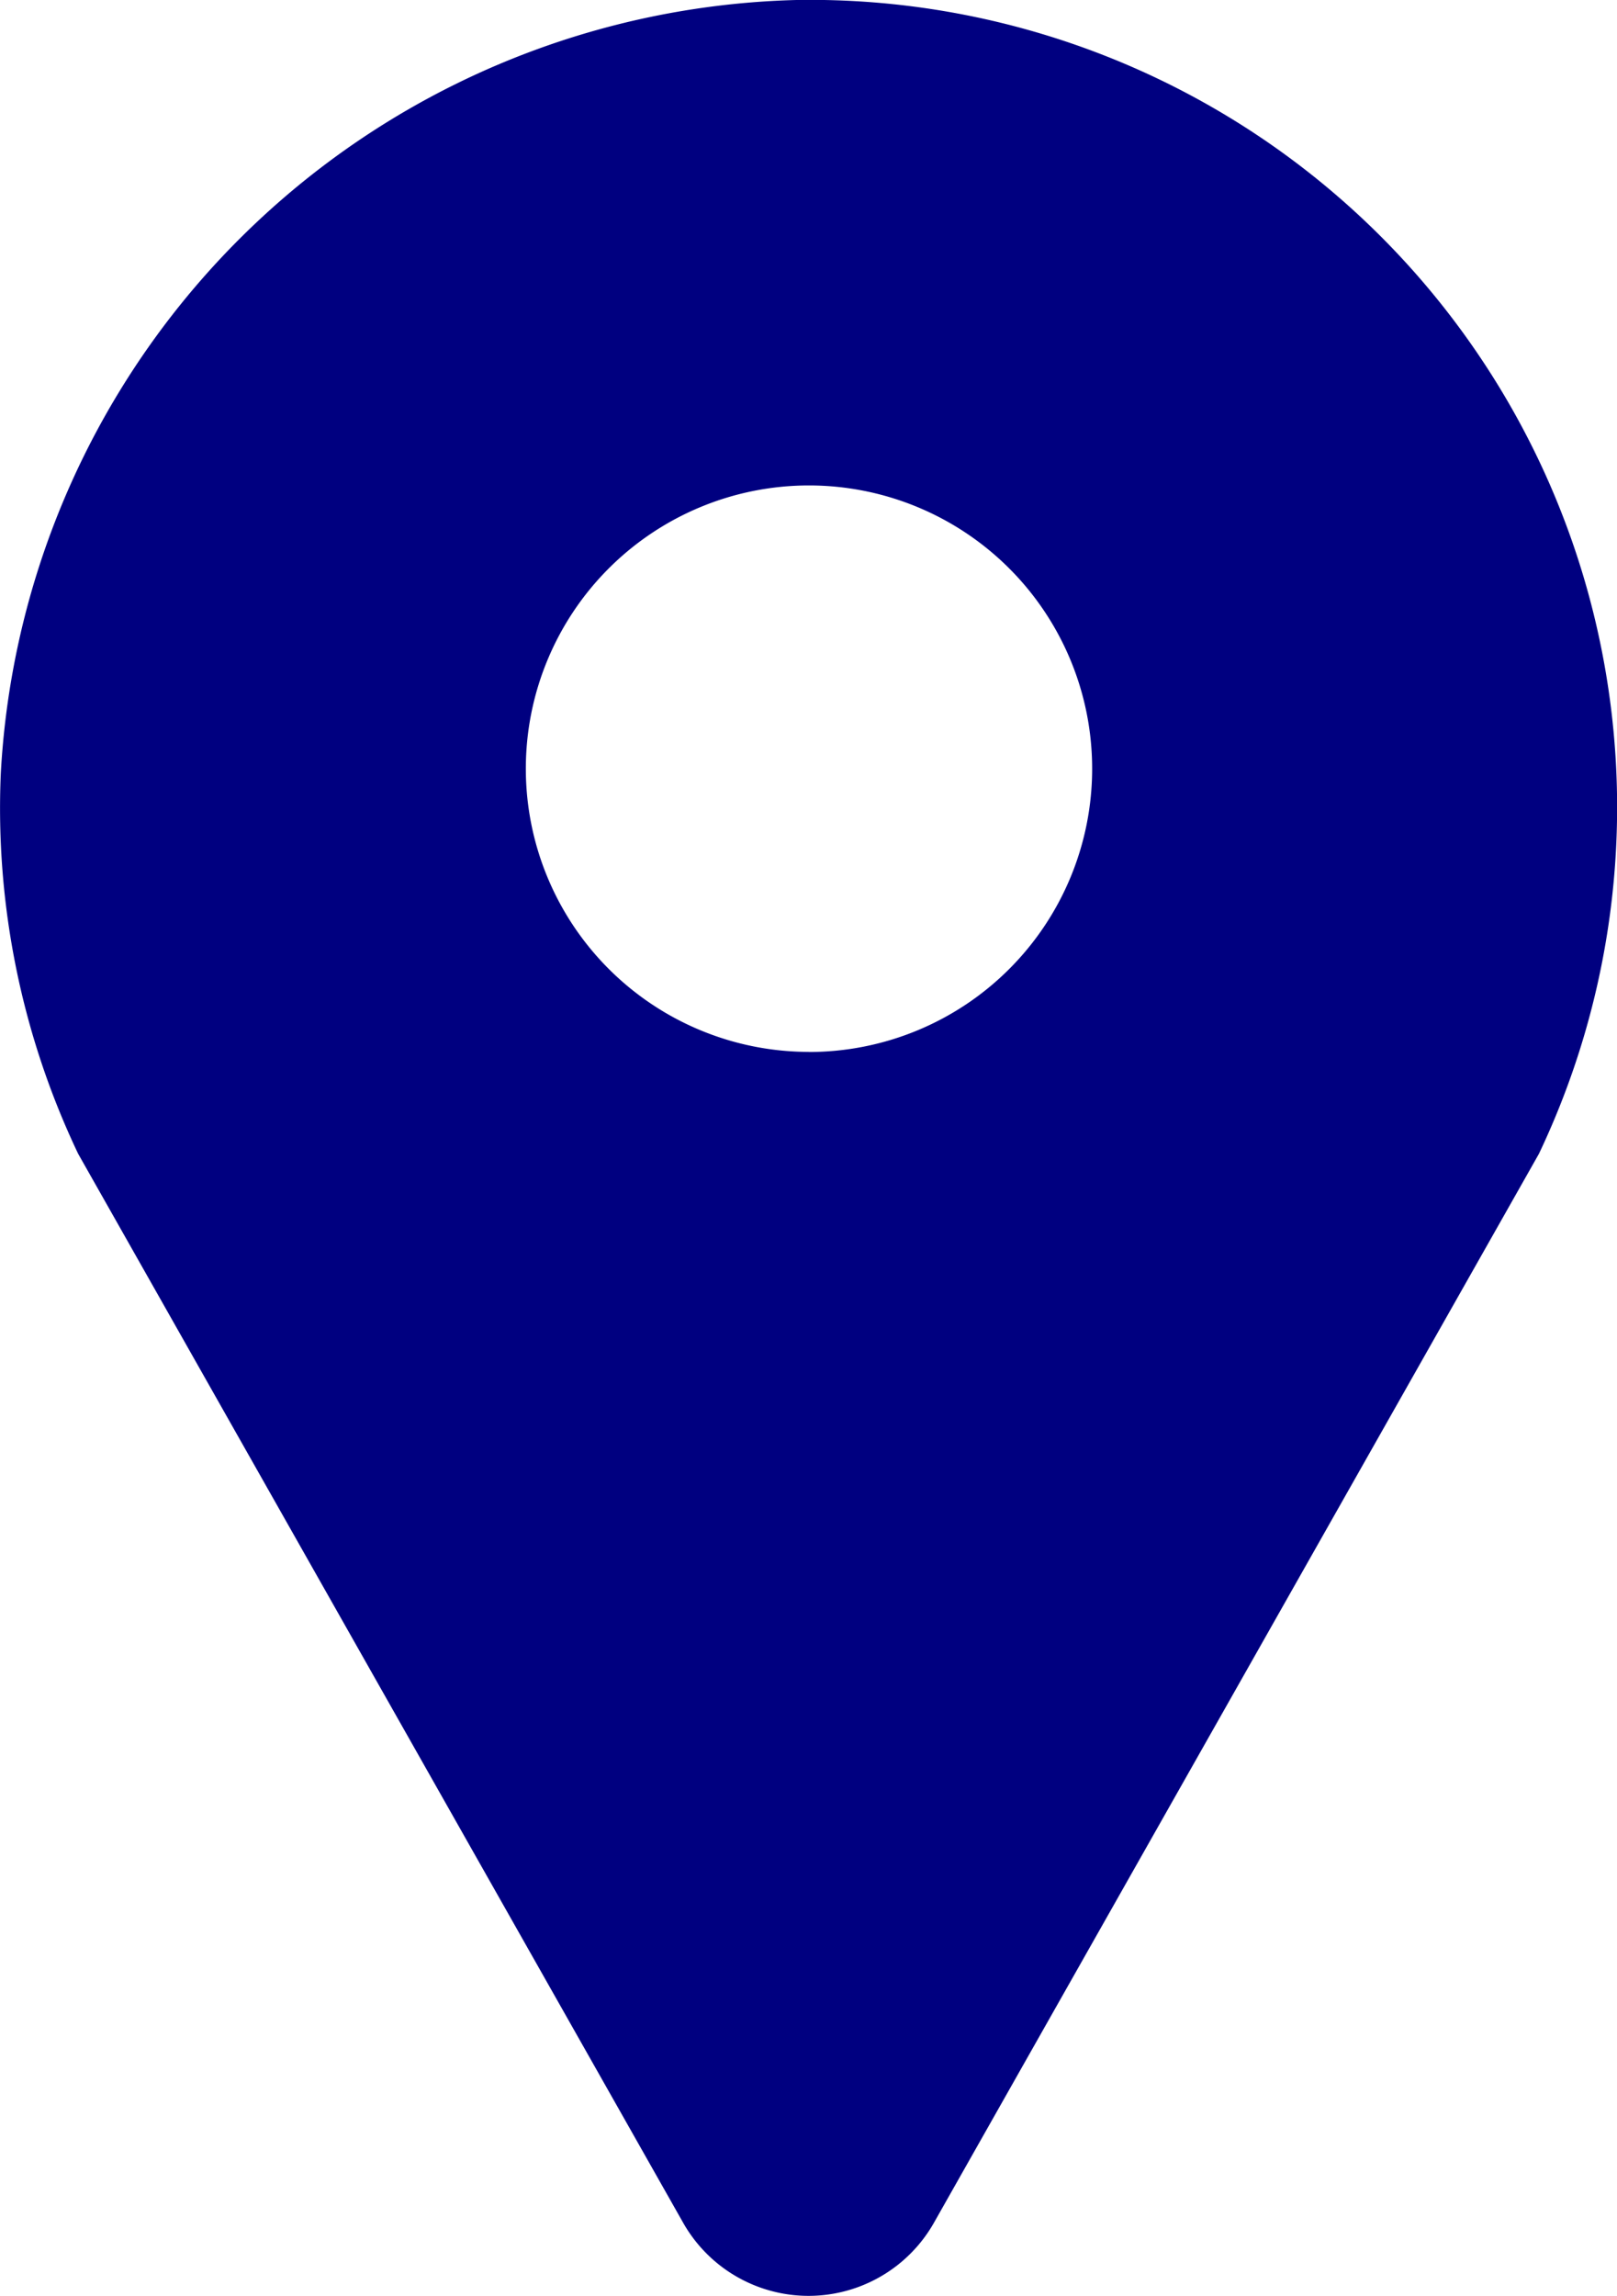 <svg xmlns="http://www.w3.org/2000/svg" xmlns:xlink="http://www.w3.org/1999/xlink" width="18.211" height="25.852" viewBox="0 0 18.211 25.852">
  <defs>
    <clipPath id="clip-path">
      <rect id="長方形_5223" data-name="長方形 5223" width="18.211" height="25.852" transform="translate(0 0)" fill="navy"/>
    </clipPath>
  </defs>
  <g id="グループ_2134" data-name="グループ 2134" transform="translate(0 0)" clip-path="url(#clip-path)">
    <path id="パス_1342" data-name="パス 1342" d="M8.969,0A9.209,9.209,0,0,0,.009,8.709,9.05,9.05,0,0,0,.88,12.991L7.694,25.028a1.623,1.623,0,0,0,2.824,0l6.814-12.037A9.09,9.09,0,0,0,8.969,0m.137,11.844A3.189,3.189,0,1,1,12.3,8.656a3.189,3.189,0,0,1-3.189,3.189" fill="navy"/>
  </g>
</svg>
